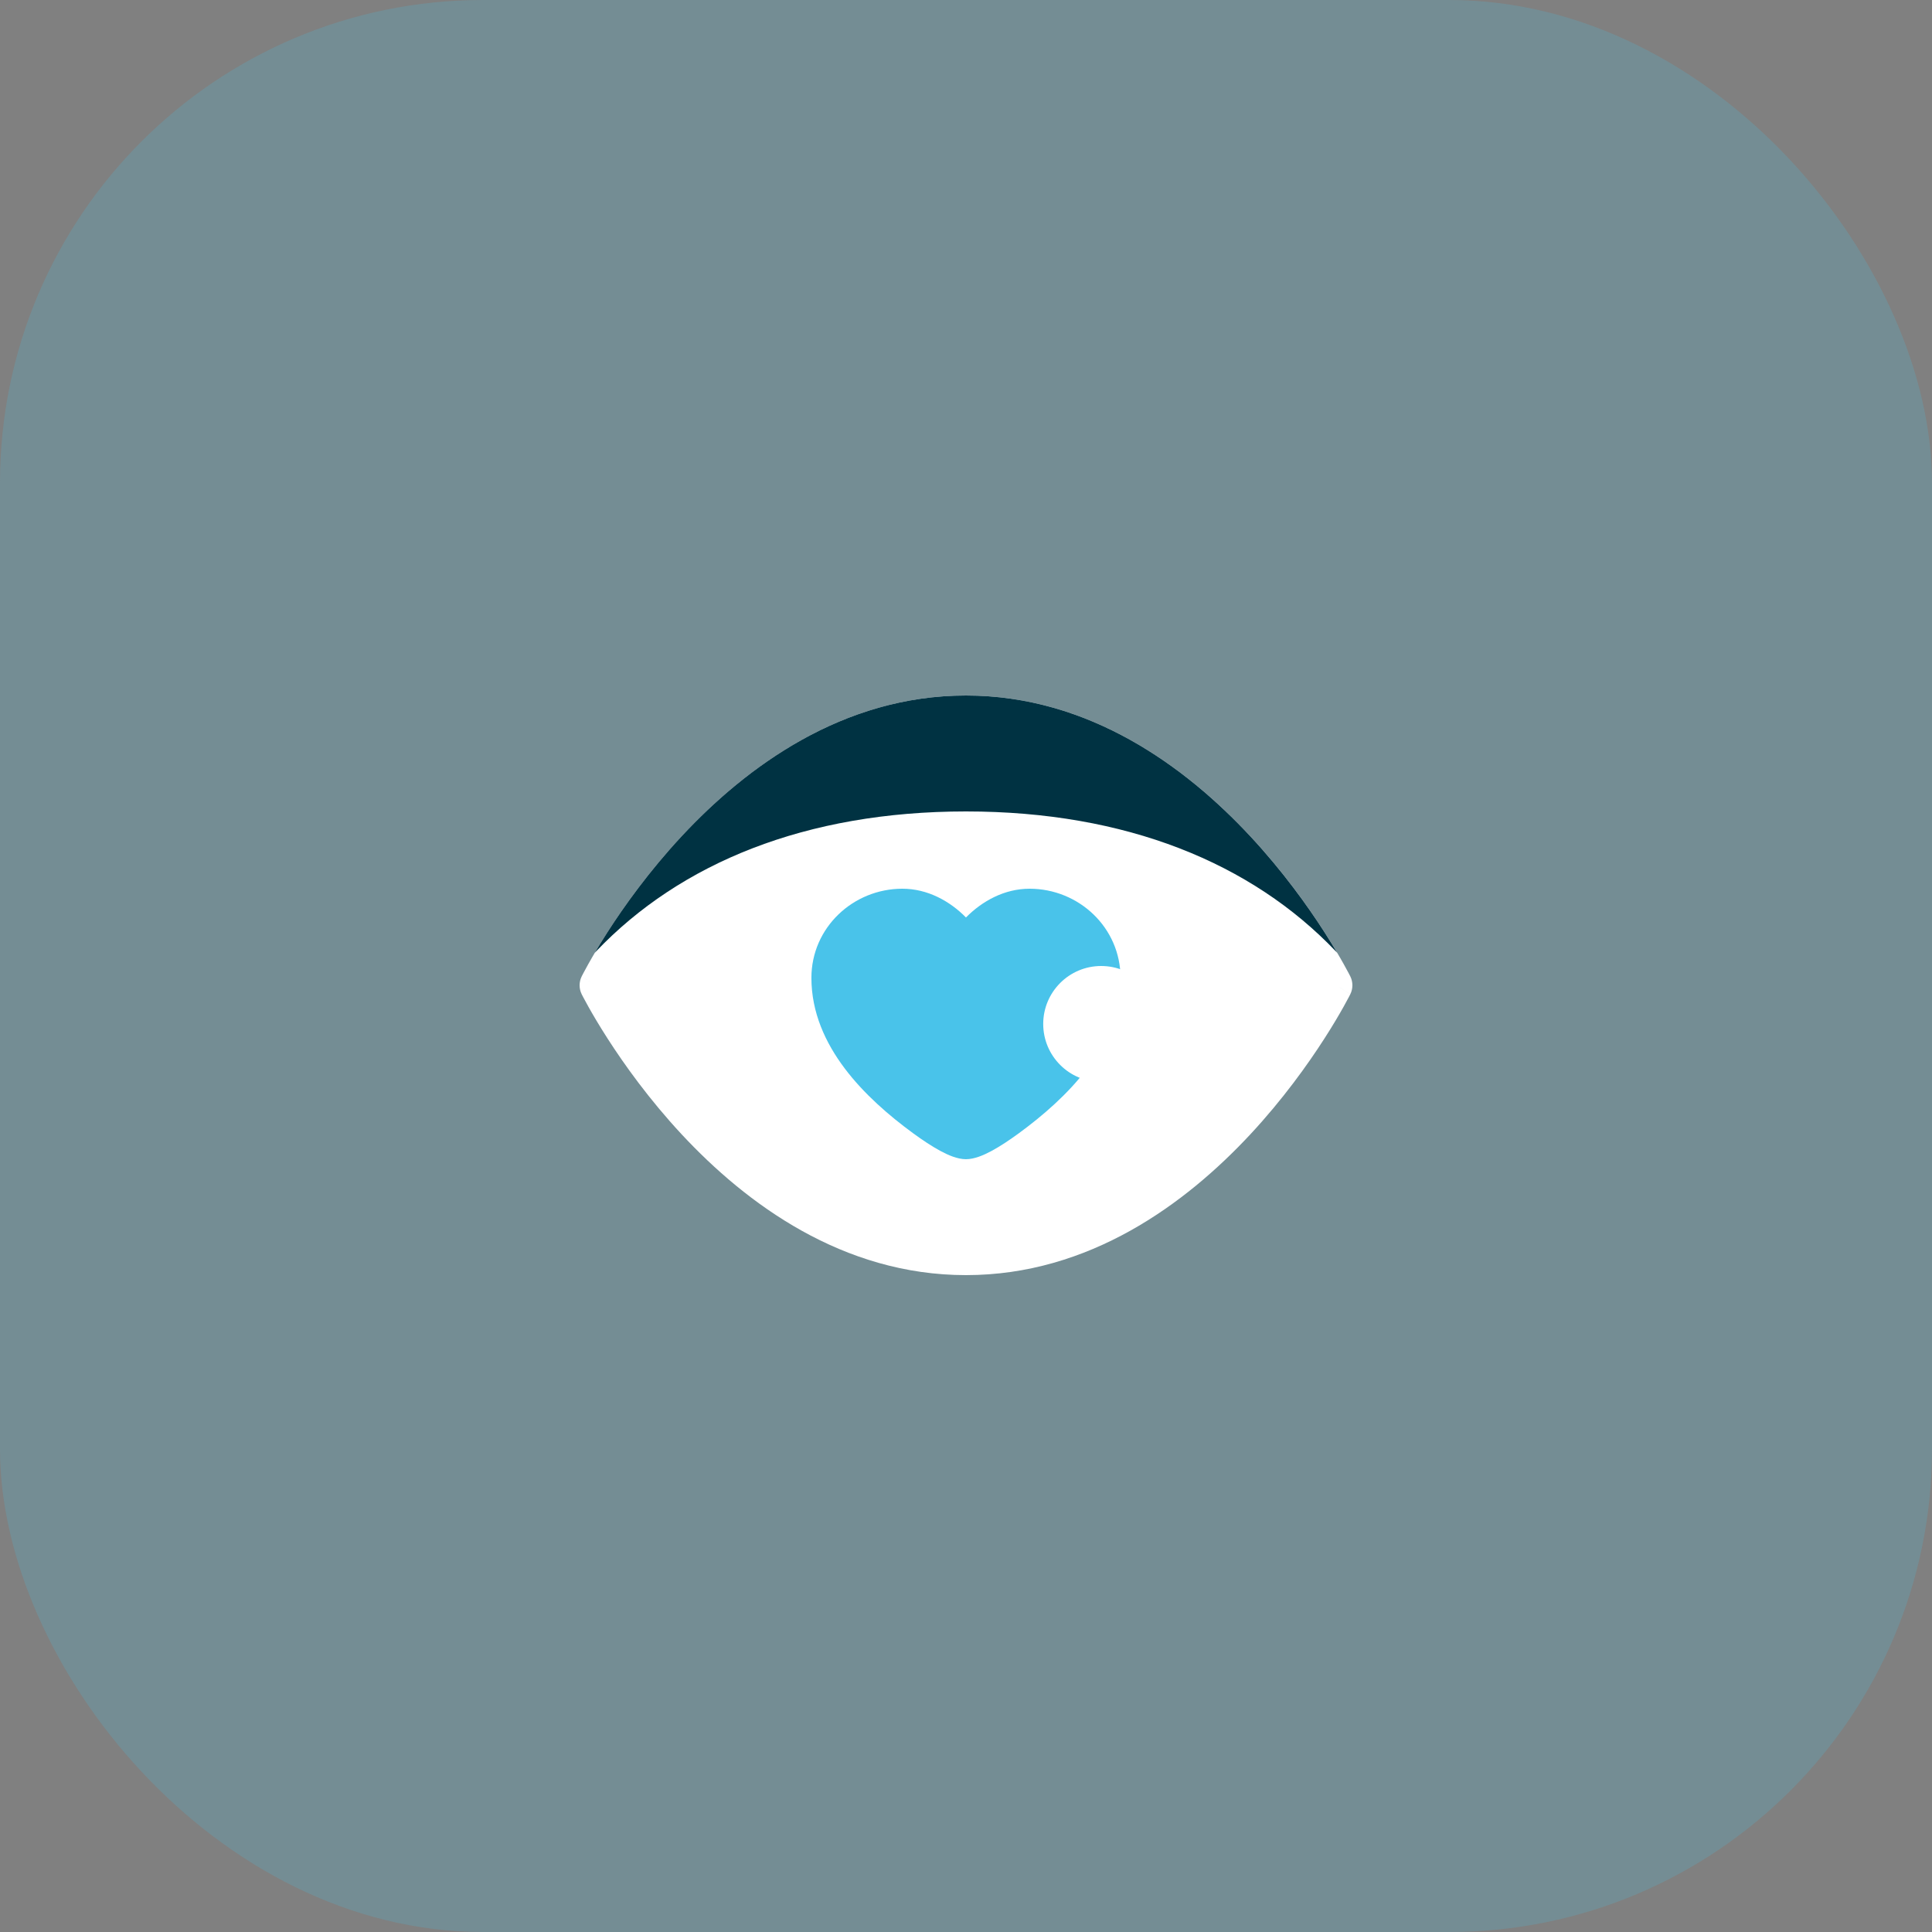 <svg width="60" height="60" viewBox="0 0 60 60" fill="none" xmlns="http://www.w3.org/2000/svg">
<rect x="0" y="0" width="60" height="60" fill="#808080" stroke="none"/>
<rect width="60" height="60" rx="15" fill="#49C3EA" fill-opacity="0.2"/>
<path fill-rule="evenodd" clip-rule="evenodd" d="M41.5 30.6C41.936 30.325 41.936 30.324 41.936 30.324L41.935 30.322L41.932 30.316L41.921 30.295C41.912 30.277 41.899 30.251 41.881 30.218C41.847 30.152 41.796 30.057 41.728 29.937C41.594 29.698 41.396 29.358 41.135 28.952C40.614 28.14 39.841 27.058 38.833 25.974C36.822 23.813 33.83 21.6 30 21.6C26.171 21.6 23.178 23.813 21.167 25.974C20.159 27.058 19.386 28.14 18.865 28.952C18.604 29.358 18.406 29.698 18.272 29.937C18.204 30.057 18.154 30.152 18.119 30.218C18.101 30.251 18.088 30.277 18.079 30.295L18.068 30.316L18.065 30.322L18.064 30.324C18.064 30.324 18.064 30.325 18.5 30.6L18.064 30.325C17.979 30.495 17.979 30.704 18.064 30.874L18.5 30.6C18.064 30.874 18.064 30.874 18.064 30.874L18.064 30.875L18.065 30.877L18.068 30.883L18.079 30.904C18.088 30.922 18.101 30.948 18.119 30.981C18.154 31.047 18.204 31.142 18.272 31.262C18.406 31.502 18.604 31.841 18.865 32.247C19.386 33.059 20.159 34.141 21.167 35.225C23.178 37.386 26.171 39.6 30 39.6C33.83 39.6 36.822 37.386 38.833 35.225C39.841 34.141 40.614 33.059 41.135 32.247C41.396 31.841 41.594 31.502 41.728 31.262C41.796 31.142 41.847 31.047 41.881 30.981C41.899 30.948 41.912 30.922 41.921 30.904L41.932 30.883L41.935 30.877L41.936 30.875C41.936 30.875 41.936 30.874 41.5 30.6ZM41.5 30.6L41.936 30.874C42.021 30.704 42.021 30.495 41.936 30.324L41.5 30.6Z" fill="white"/>
<path fill-rule="evenodd" clip-rule="evenodd" d="M18.473 29.587C18.487 29.571 18.502 29.556 18.516 29.541C21.131 26.803 25.021 25.2 29.999 25.2C34.977 25.2 38.868 26.803 41.482 29.541C41.497 29.556 41.511 29.571 41.526 29.587C41.416 29.402 41.286 29.188 41.134 28.952C40.613 28.14 39.84 27.058 38.832 25.974C36.821 23.813 33.829 21.6 29.999 21.6C26.17 21.6 23.177 23.813 21.166 25.974C20.158 27.058 19.385 28.14 18.864 28.952C18.712 29.188 18.582 29.402 18.473 29.587Z" fill="#003242"/>
<path d="M25.199 30.369C25.199 28.804 26.499 27.6 28.024 27.6C28.811 27.6 29.503 27.989 29.999 28.493C30.496 27.989 31.188 27.6 31.974 27.6C33.5 27.6 34.799 28.804 34.799 30.369C34.799 31.44 34.367 32.383 33.767 33.179C33.168 33.974 32.386 34.649 31.636 35.198C31.349 35.407 31.06 35.6 30.795 35.743C30.546 35.877 30.26 36 29.999 36C29.739 36 29.453 35.877 29.204 35.743C28.939 35.6 28.649 35.407 28.363 35.198C27.613 34.649 26.83 33.974 26.232 33.179C25.632 32.383 25.199 31.44 25.199 30.369Z" fill="#49C3EA"/>
<ellipse cx="34.198" cy="31.8" rx="1.8" ry="1.8" fill="white"/>
</svg>
